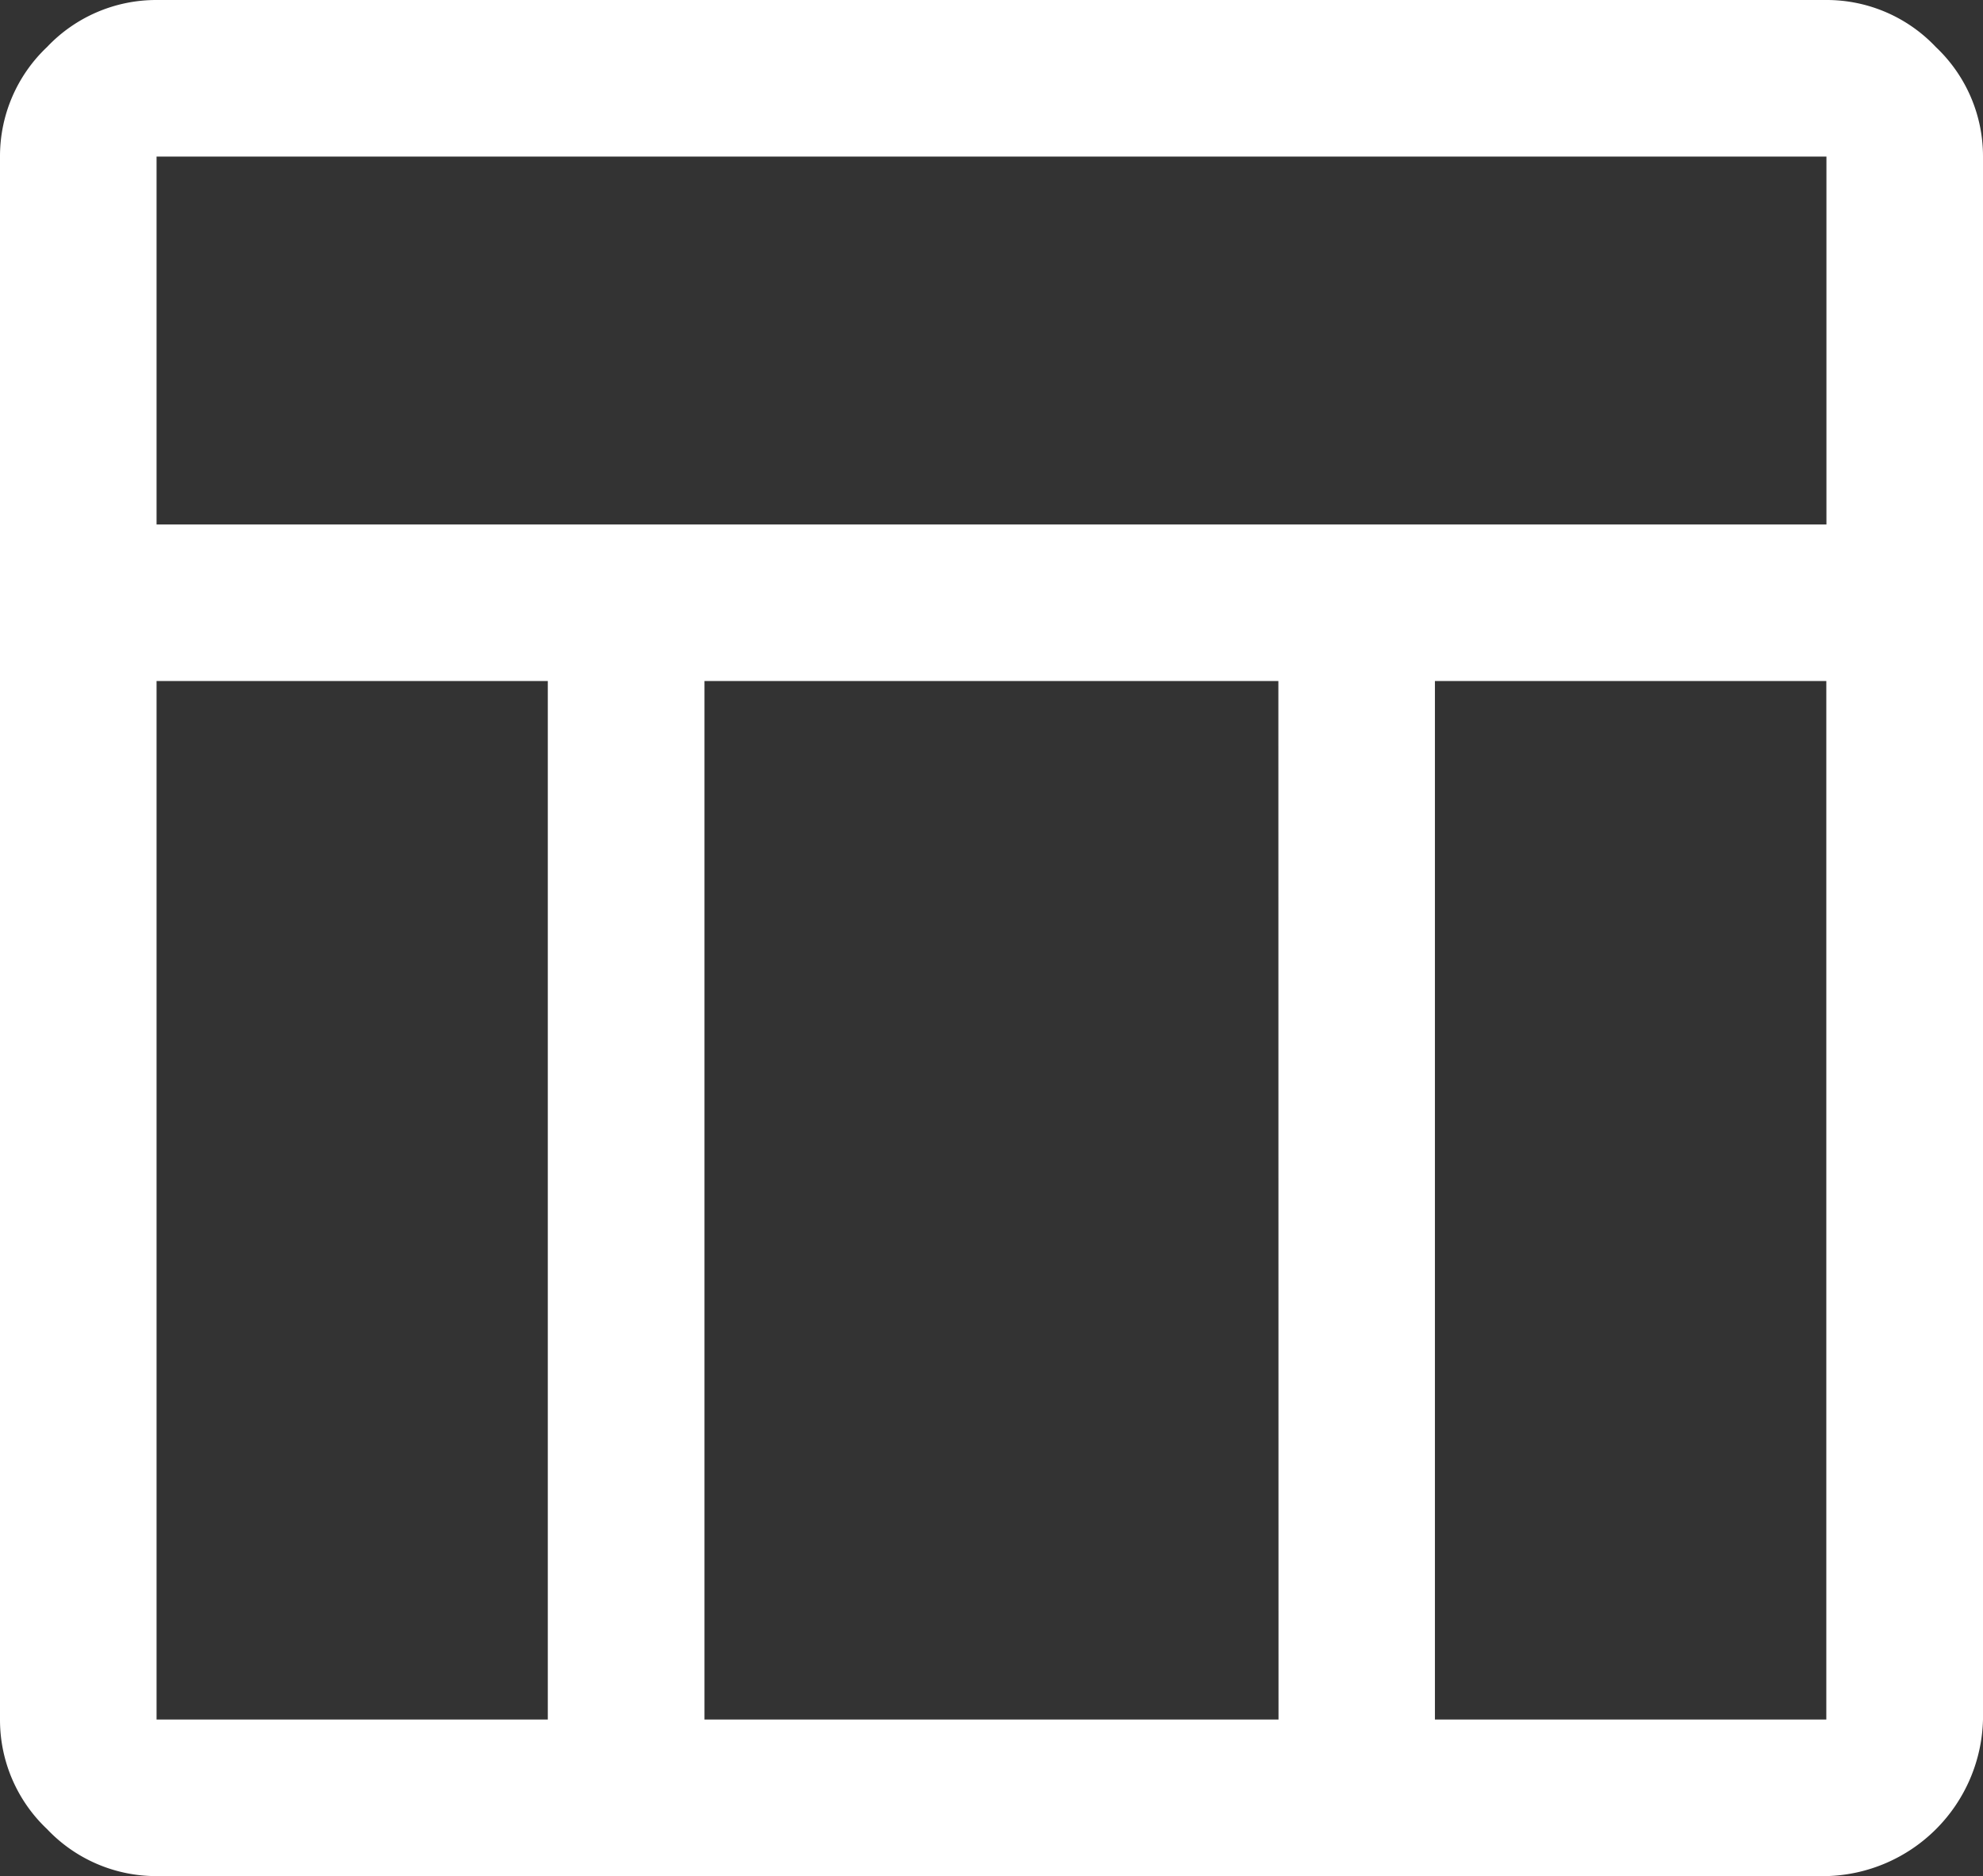 <svg xmlns="http://www.w3.org/2000/svg" width="80" height="75.684" viewBox="0 0 80 75.684">
  <rect x="0" y="0" width="80" height="75.684" fill="#333333" stroke="none"/>
  <defs>
    <style>
      .cls-1 {
        fill: #fff;
      }
    </style>
  </defs>
  <path id="table_chart_FILL0_wght400_GRAD0_opsz48" class="cls-1" d="M79.684,81.684H12.316A6.059,6.059,0,0,1,7.9,79.789,6.059,6.059,0,0,1,6,75.368V12.316A6.059,6.059,0,0,1,7.9,7.895,6.059,6.059,0,0,1,12.316,6H79.684A6.059,6.059,0,0,1,84.1,7.9,6.059,6.059,0,0,1,86,12.316V75.368a6.476,6.476,0,0,1-6.316,6.316ZM12.316,27.158H79.684V12.316H12.316ZM28.1,33.474H12.316V75.368H28.1Zm35.789,0V75.368h15.79V33.474Zm-6.316,0H34.421V75.368H57.579Z" transform="translate(-6 -6)"/>
</svg>
